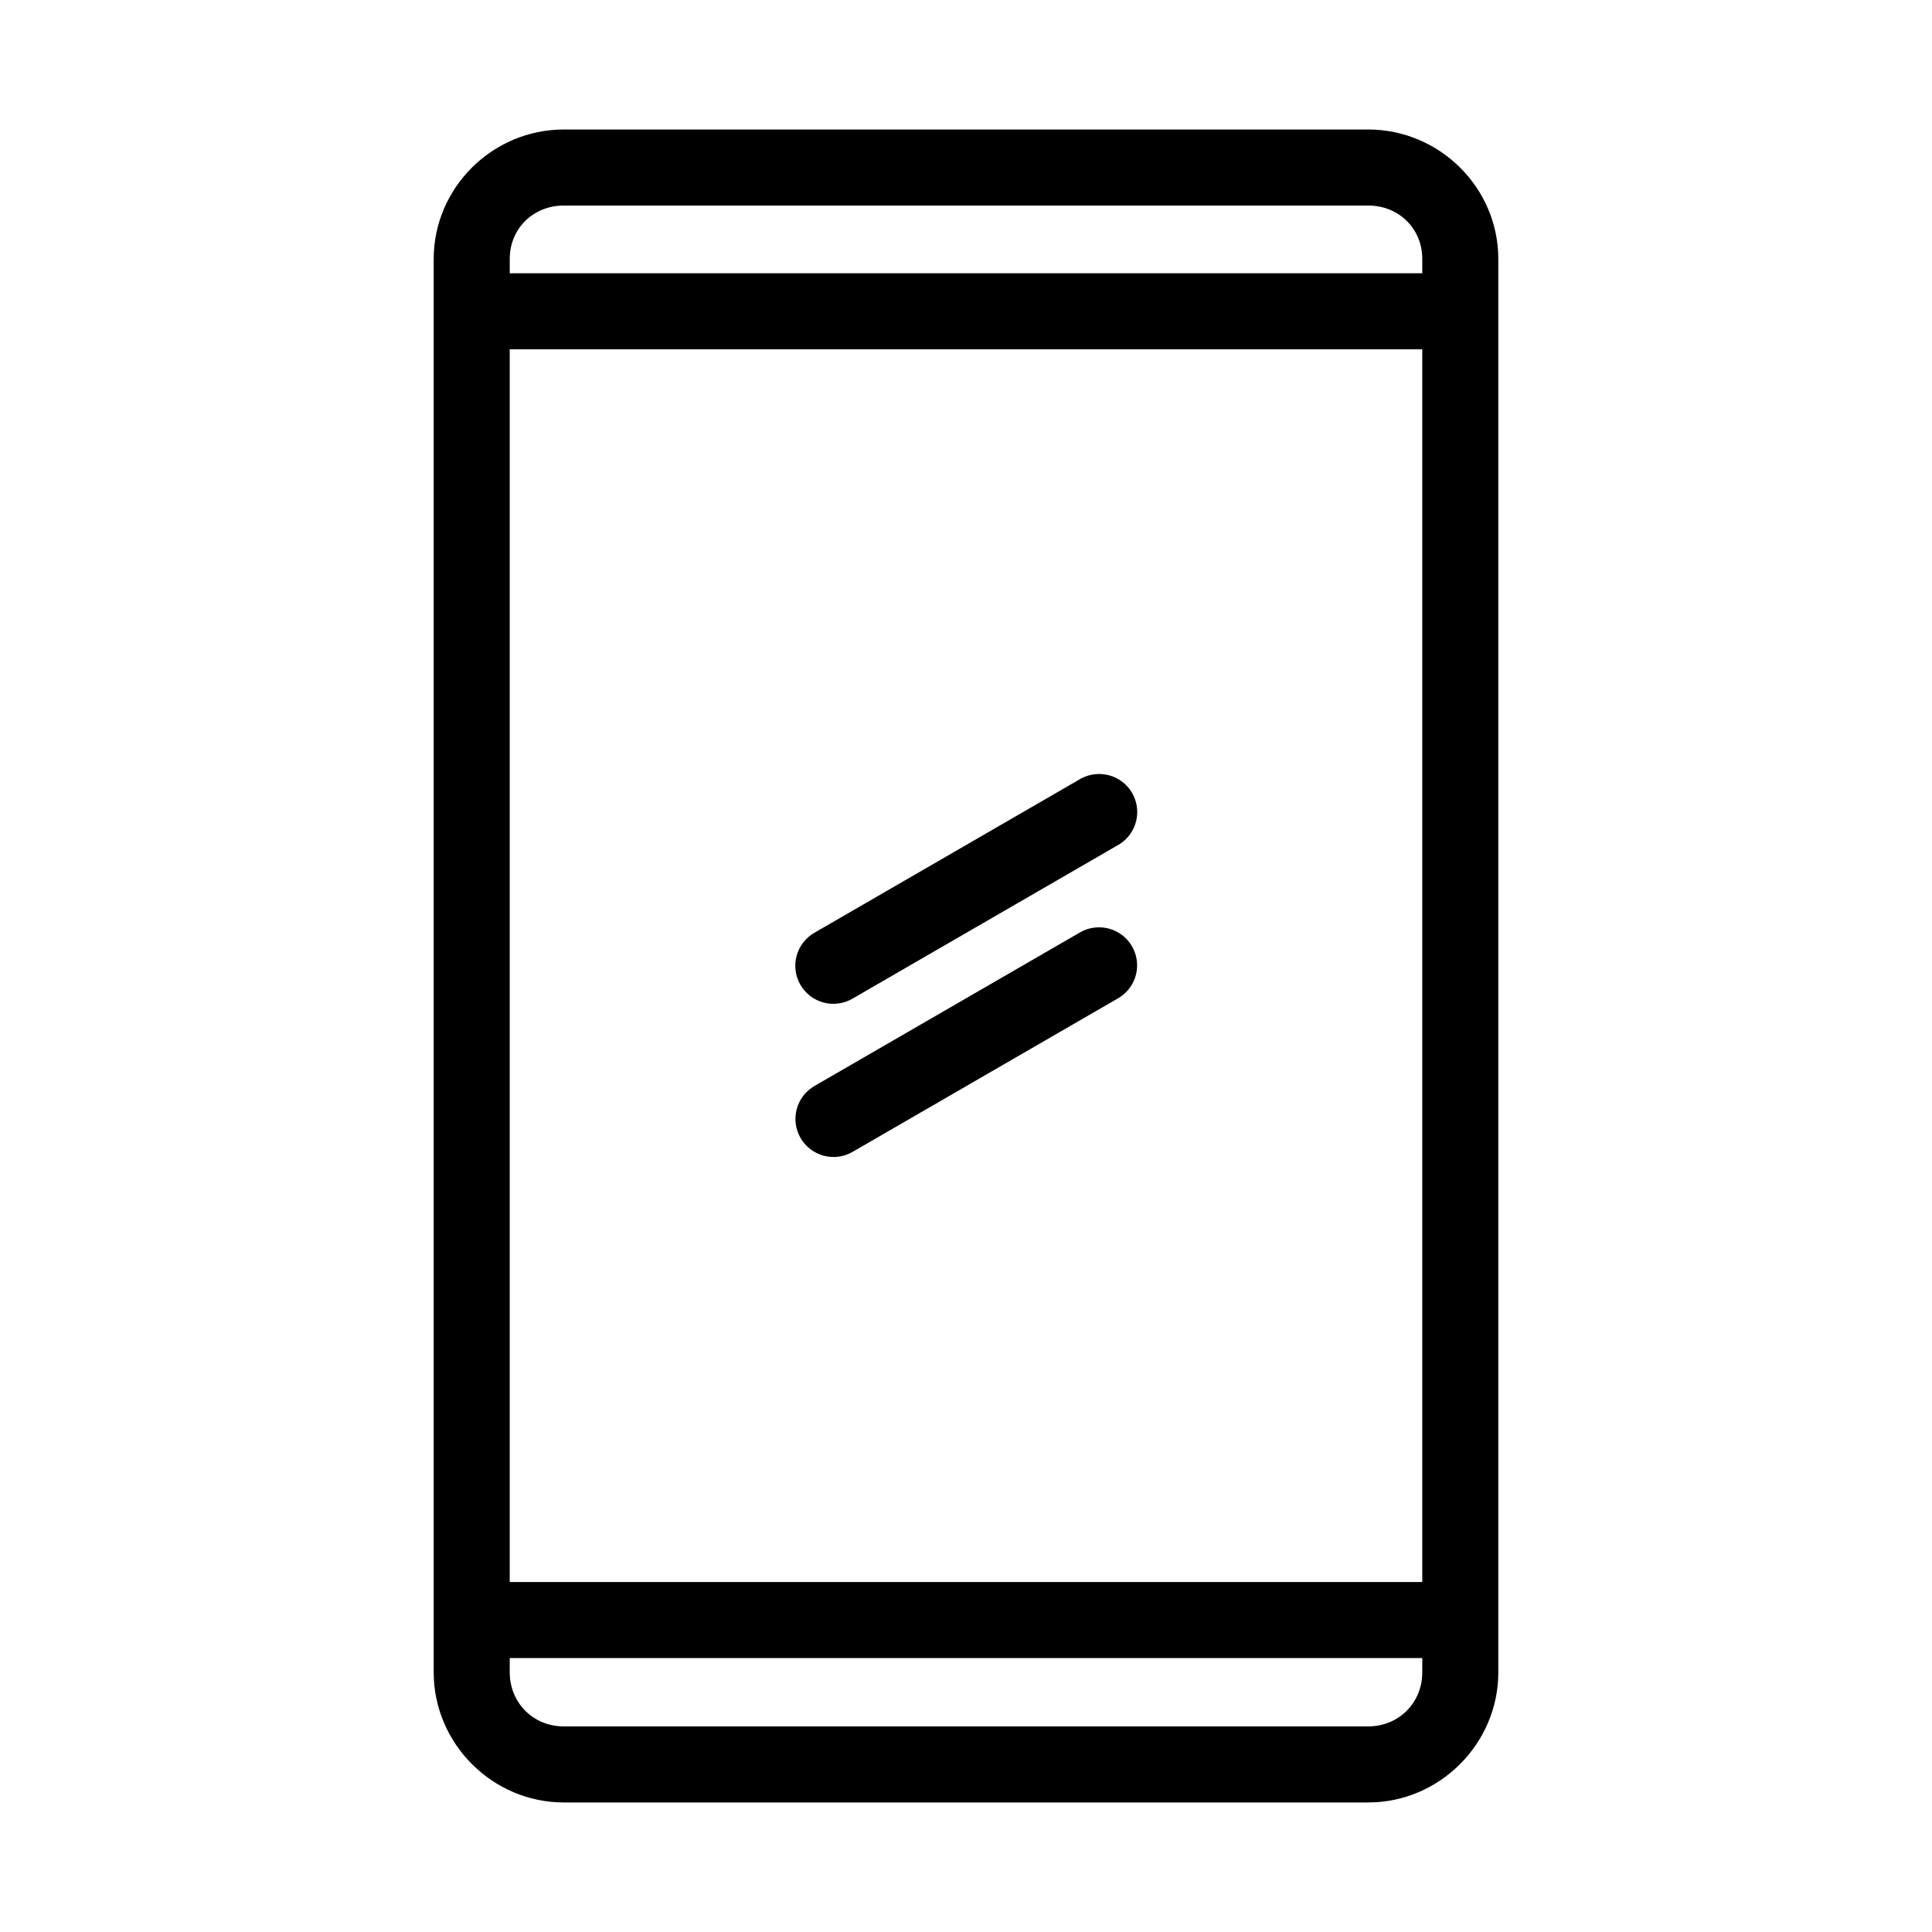 <?xml version="1.0" encoding="UTF-8"?>
<!-- The Best Svg Icon site in the world: iconSvg.co, Visit us! https://iconsvg.co -->
<svg fill="#000000" width="800px" height="800px" version="1.1" viewBox="144 144 512 512" xmlns="http://www.w3.org/2000/svg">
 <path d="m293.41 178.32c-18.898 0-34.477 15.422-34.477 34.32v374.55c0 18.898 15.578 34.48 34.477 34.48h213.18c18.898 0 34.48-15.582 34.48-34.48v-374.55c0-18.898-15.582-34.32-34.48-34.32zm0 20.152h213.18c8.082 0 14.328 6.082 14.328 14.168v3.777h-241.83v-3.777c0-8.086 6.242-14.168 14.324-14.168zm-14.324 38.098h241.83v326.69h-241.83zm155.55 112.57c-1.613 0.102-3.18 0.586-4.566 1.418l-70.219 40.621c-2.332 1.328-4.035 3.531-4.738 6.121-0.703 2.59-0.344 5.352 0.996 7.676s3.551 4.019 6.144 4.711c2.594 0.688 5.356 0.316 7.672-1.035l70.219-40.617c4.148-2.273 6.156-7.121 4.832-11.66-1.32-4.539-5.625-7.547-10.34-7.234zm0.941 40.621c-1.934-0.066-3.848 0.426-5.508 1.418l-70.219 40.617c-4.828 2.781-6.484 8.949-3.699 13.777 2.781 4.824 8.949 6.481 13.773 3.699l70.219-40.621c3.973-2.195 5.988-6.773 4.922-11.188-1.066-4.41-4.949-7.566-9.488-7.703zm-156.49 193.65h241.83v3.777c0 8.086-6.246 14.328-14.328 14.328h-213.18c-8.082 0-14.324-6.242-14.324-14.328z"/>
</svg>